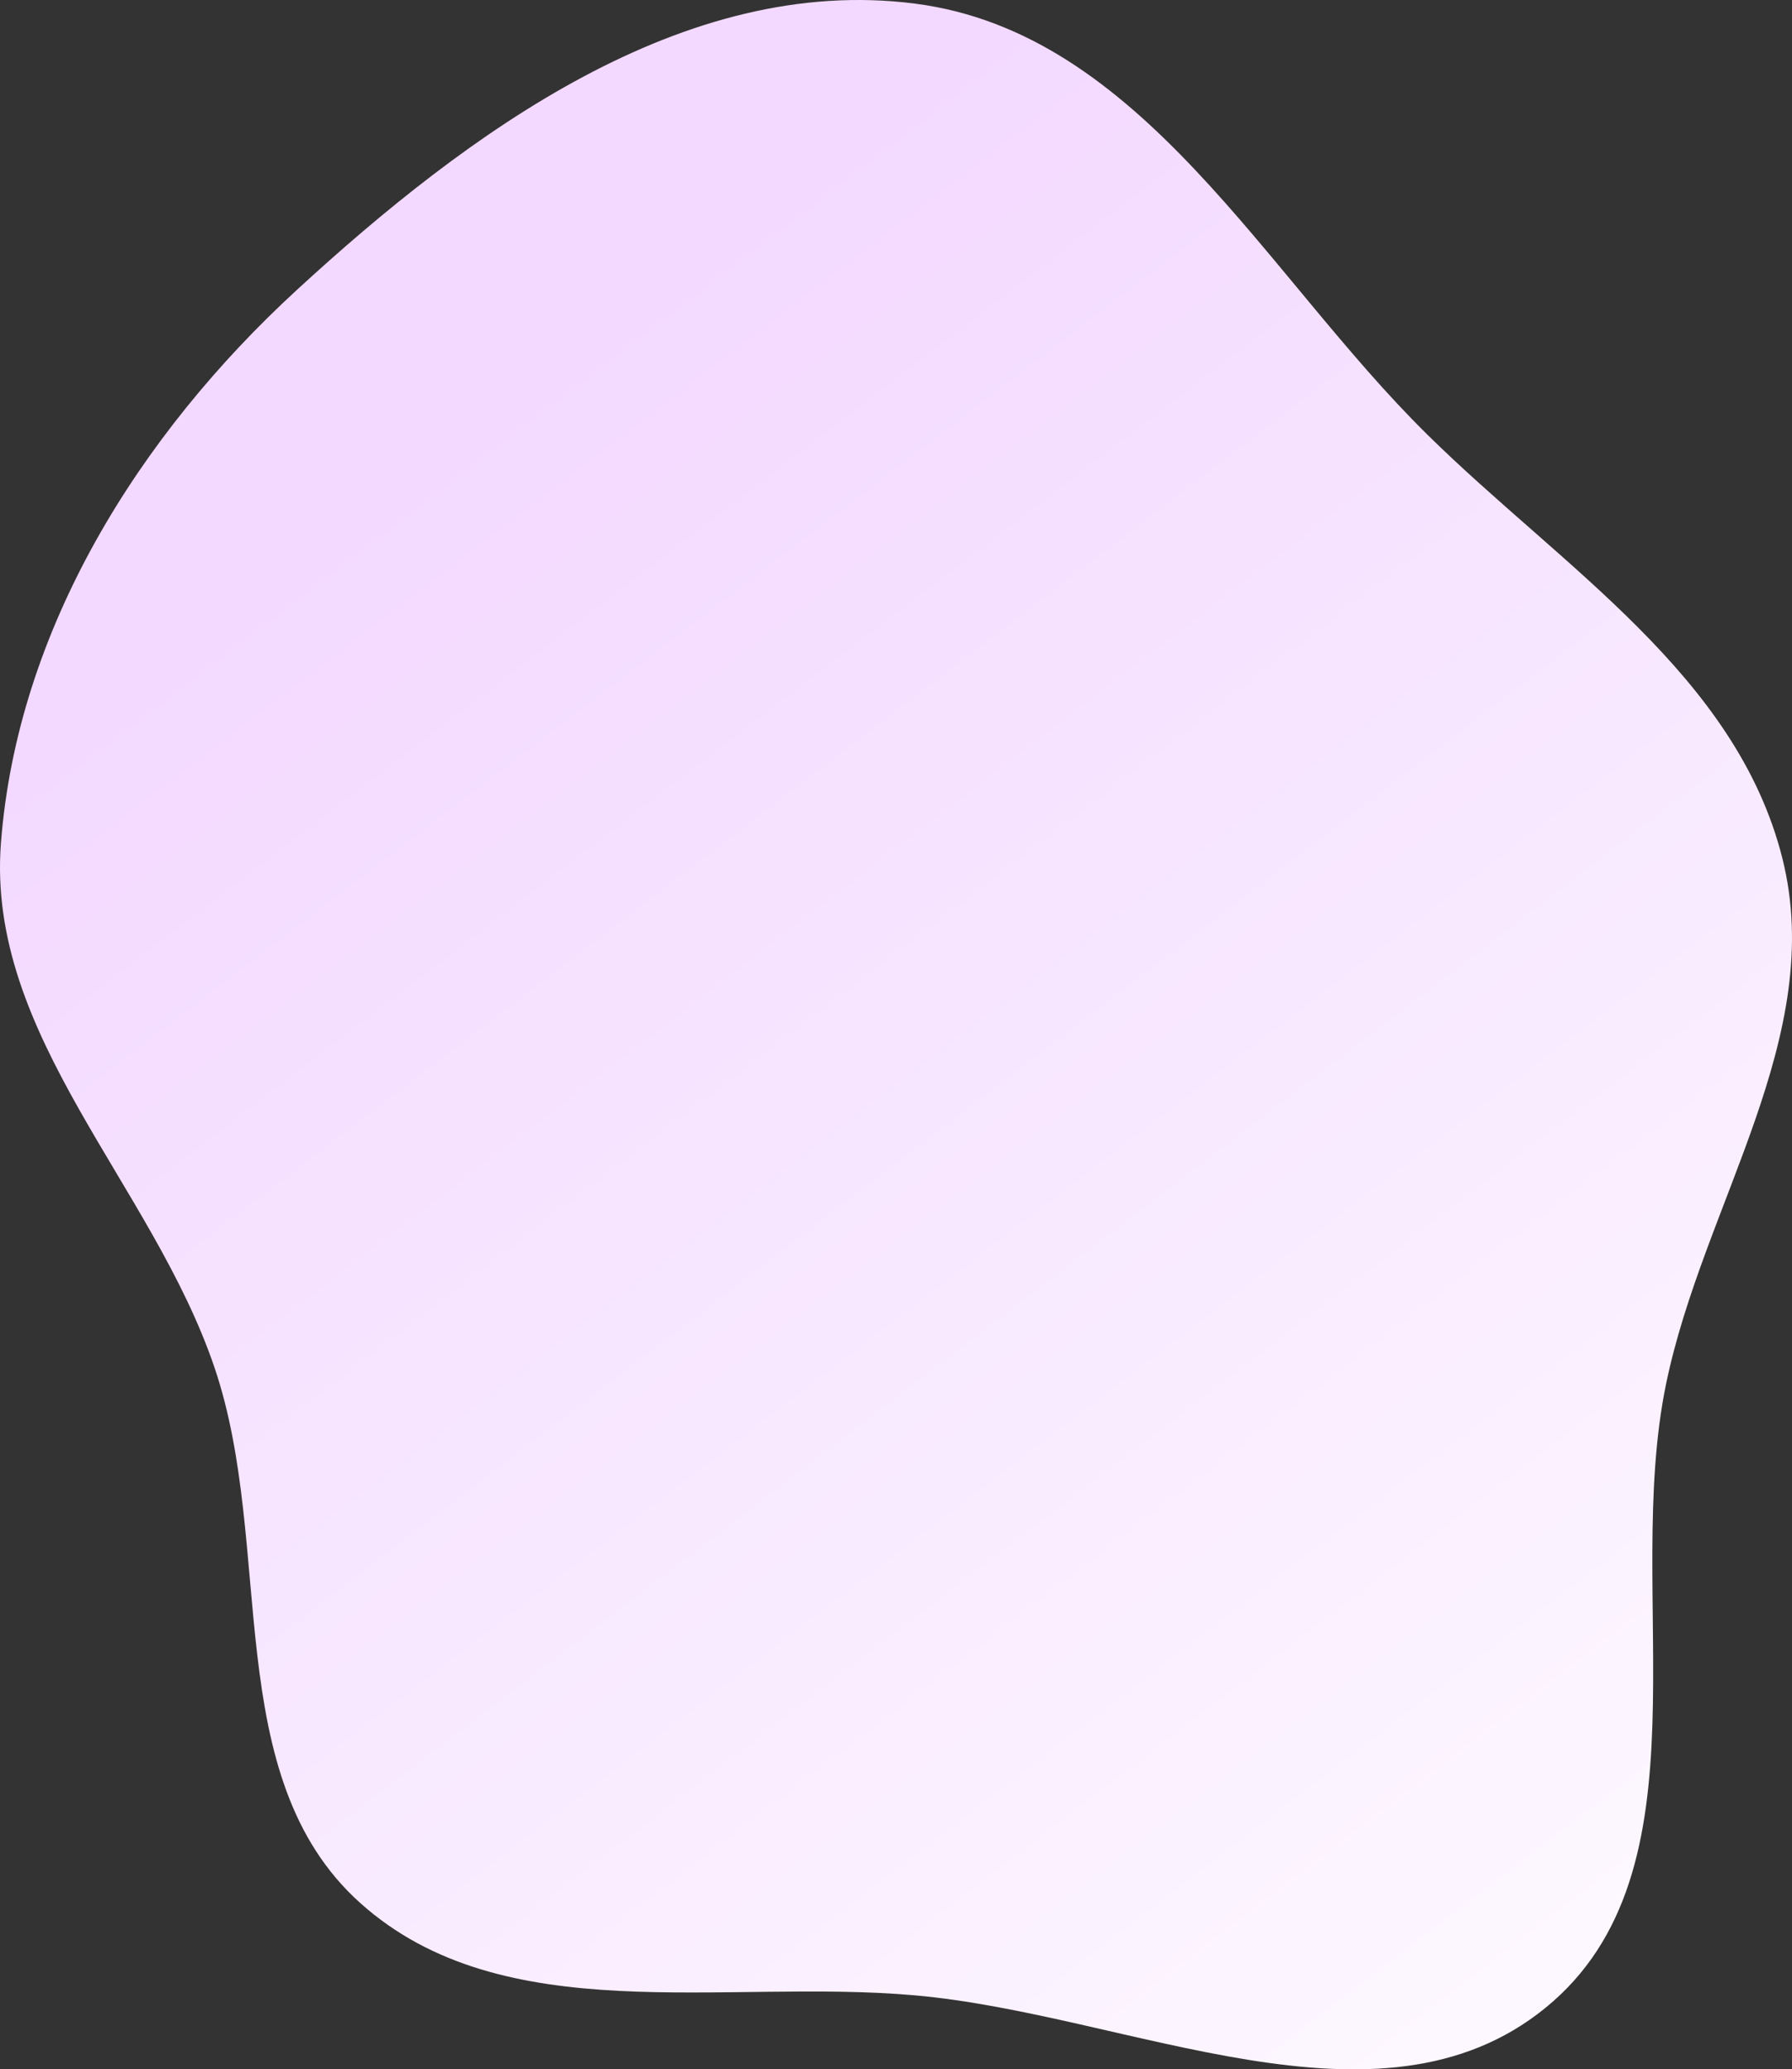 <?xml version="1.0" encoding="UTF-8"?> <svg xmlns="http://www.w3.org/2000/svg" width="828" height="956" viewBox="0 0 828 956" fill="none"><rect x="0" y="0" width="828" height="956" fill="#333333" stroke="none"/> <path fill-rule="evenodd" clip-rule="evenodd" d="M422.65 1.655C527.543 15.085 584.179 126.595 659.512 200.789C721.677 262.015 802.269 311.877 823.539 396.486C844.271 478.951 786.965 556.185 769.795 639.464C749.543 737.692 791.853 864.342 714.032 927.636C636.784 990.464 521.846 930.584 422.65 921.806C334.261 913.984 232.55 938.403 166.484 879.182C101.238 820.696 127.257 714.763 99.118 631.794C70.412 547.153 -6.388 478.669 0.426 389.555C7.978 290.785 64.228 200.943 137.188 133.915C216.346 61.191 316.014 -11.998 422.65 1.655Z" fill="url(#paint0_linear_2102_23850)"></path> <defs> <linearGradient id="paint0_linear_2102_23850" x1="174" y1="231.5" x2="716" y2="940" gradientUnits="userSpaceOnUse"> <stop stop-color="#F3D9FF"></stop> <stop offset="1" stop-color="#FDF8FF"></stop> </linearGradient> </defs> </svg> 